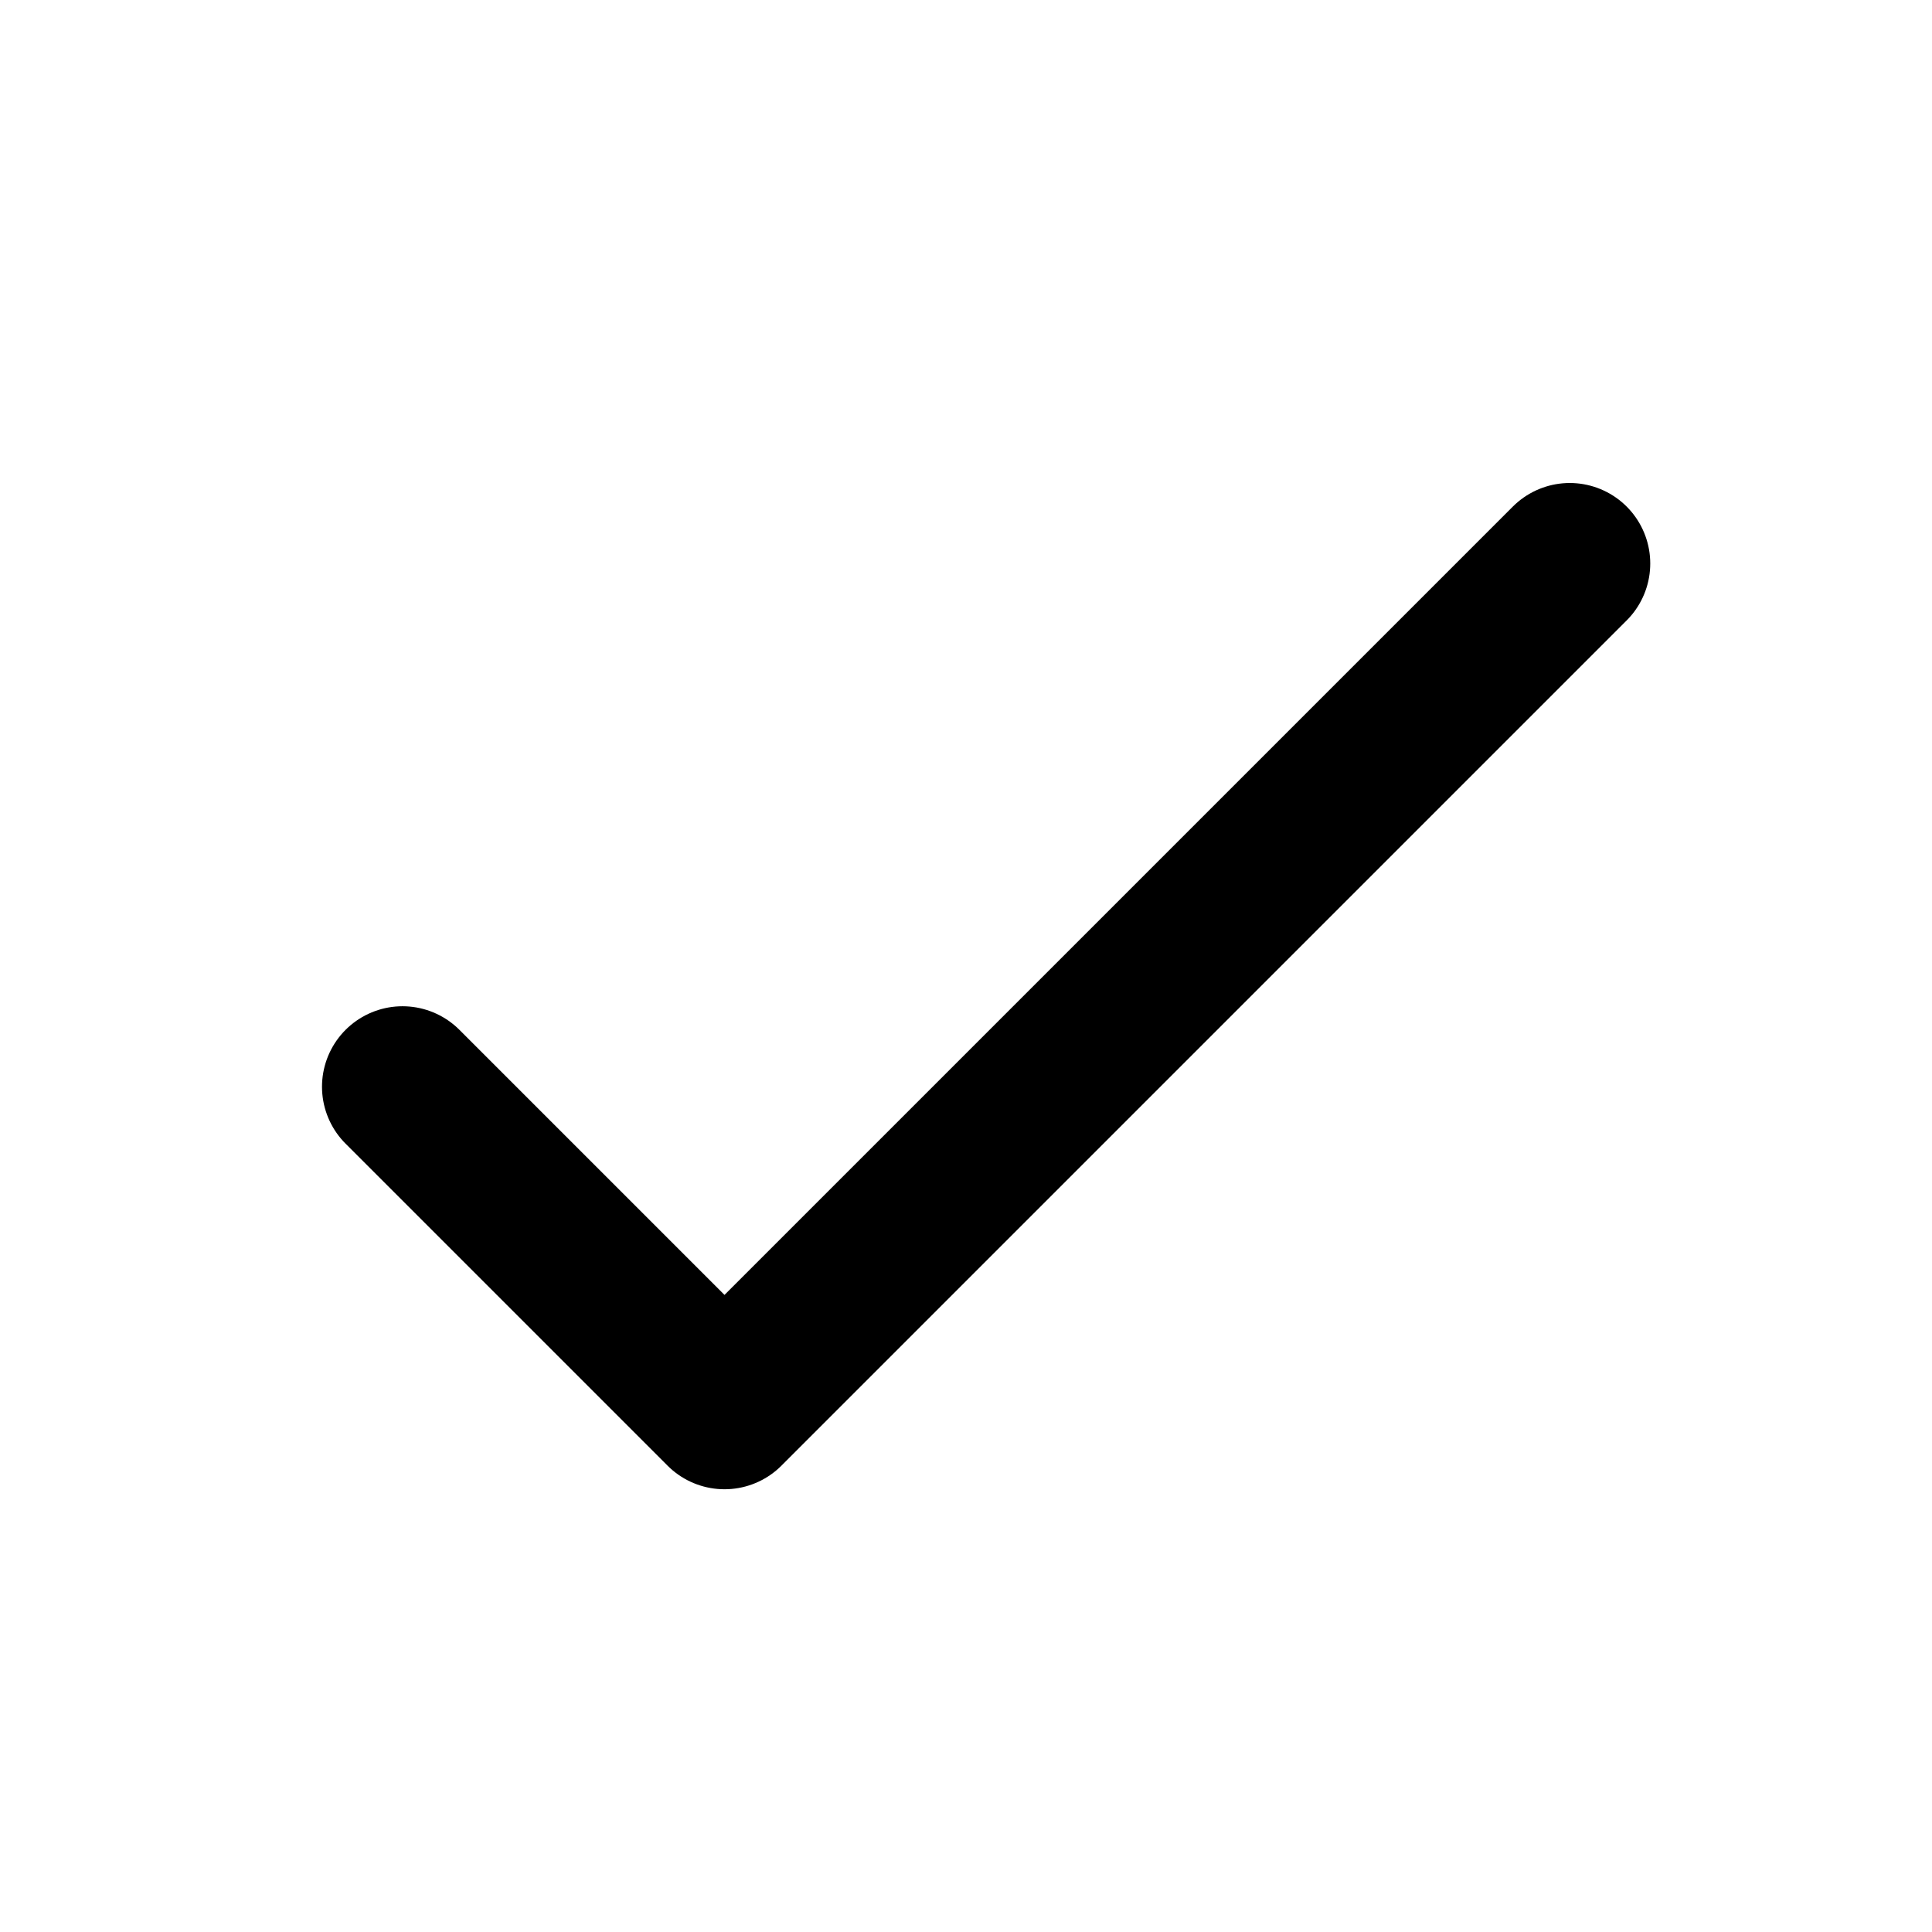 <?xml version="1.0" encoding="utf-8"?>
<svg width="800px" height="800px" viewBox="0 0 24 24" fill="none" xmlns="http://www.w3.org/2000/svg">
<path d="M19.5 7L9 17.5L5 13.5" stroke="#000000" stroke-width="2" stroke-linecap="round" stroke-linejoin="round"/>
</svg>